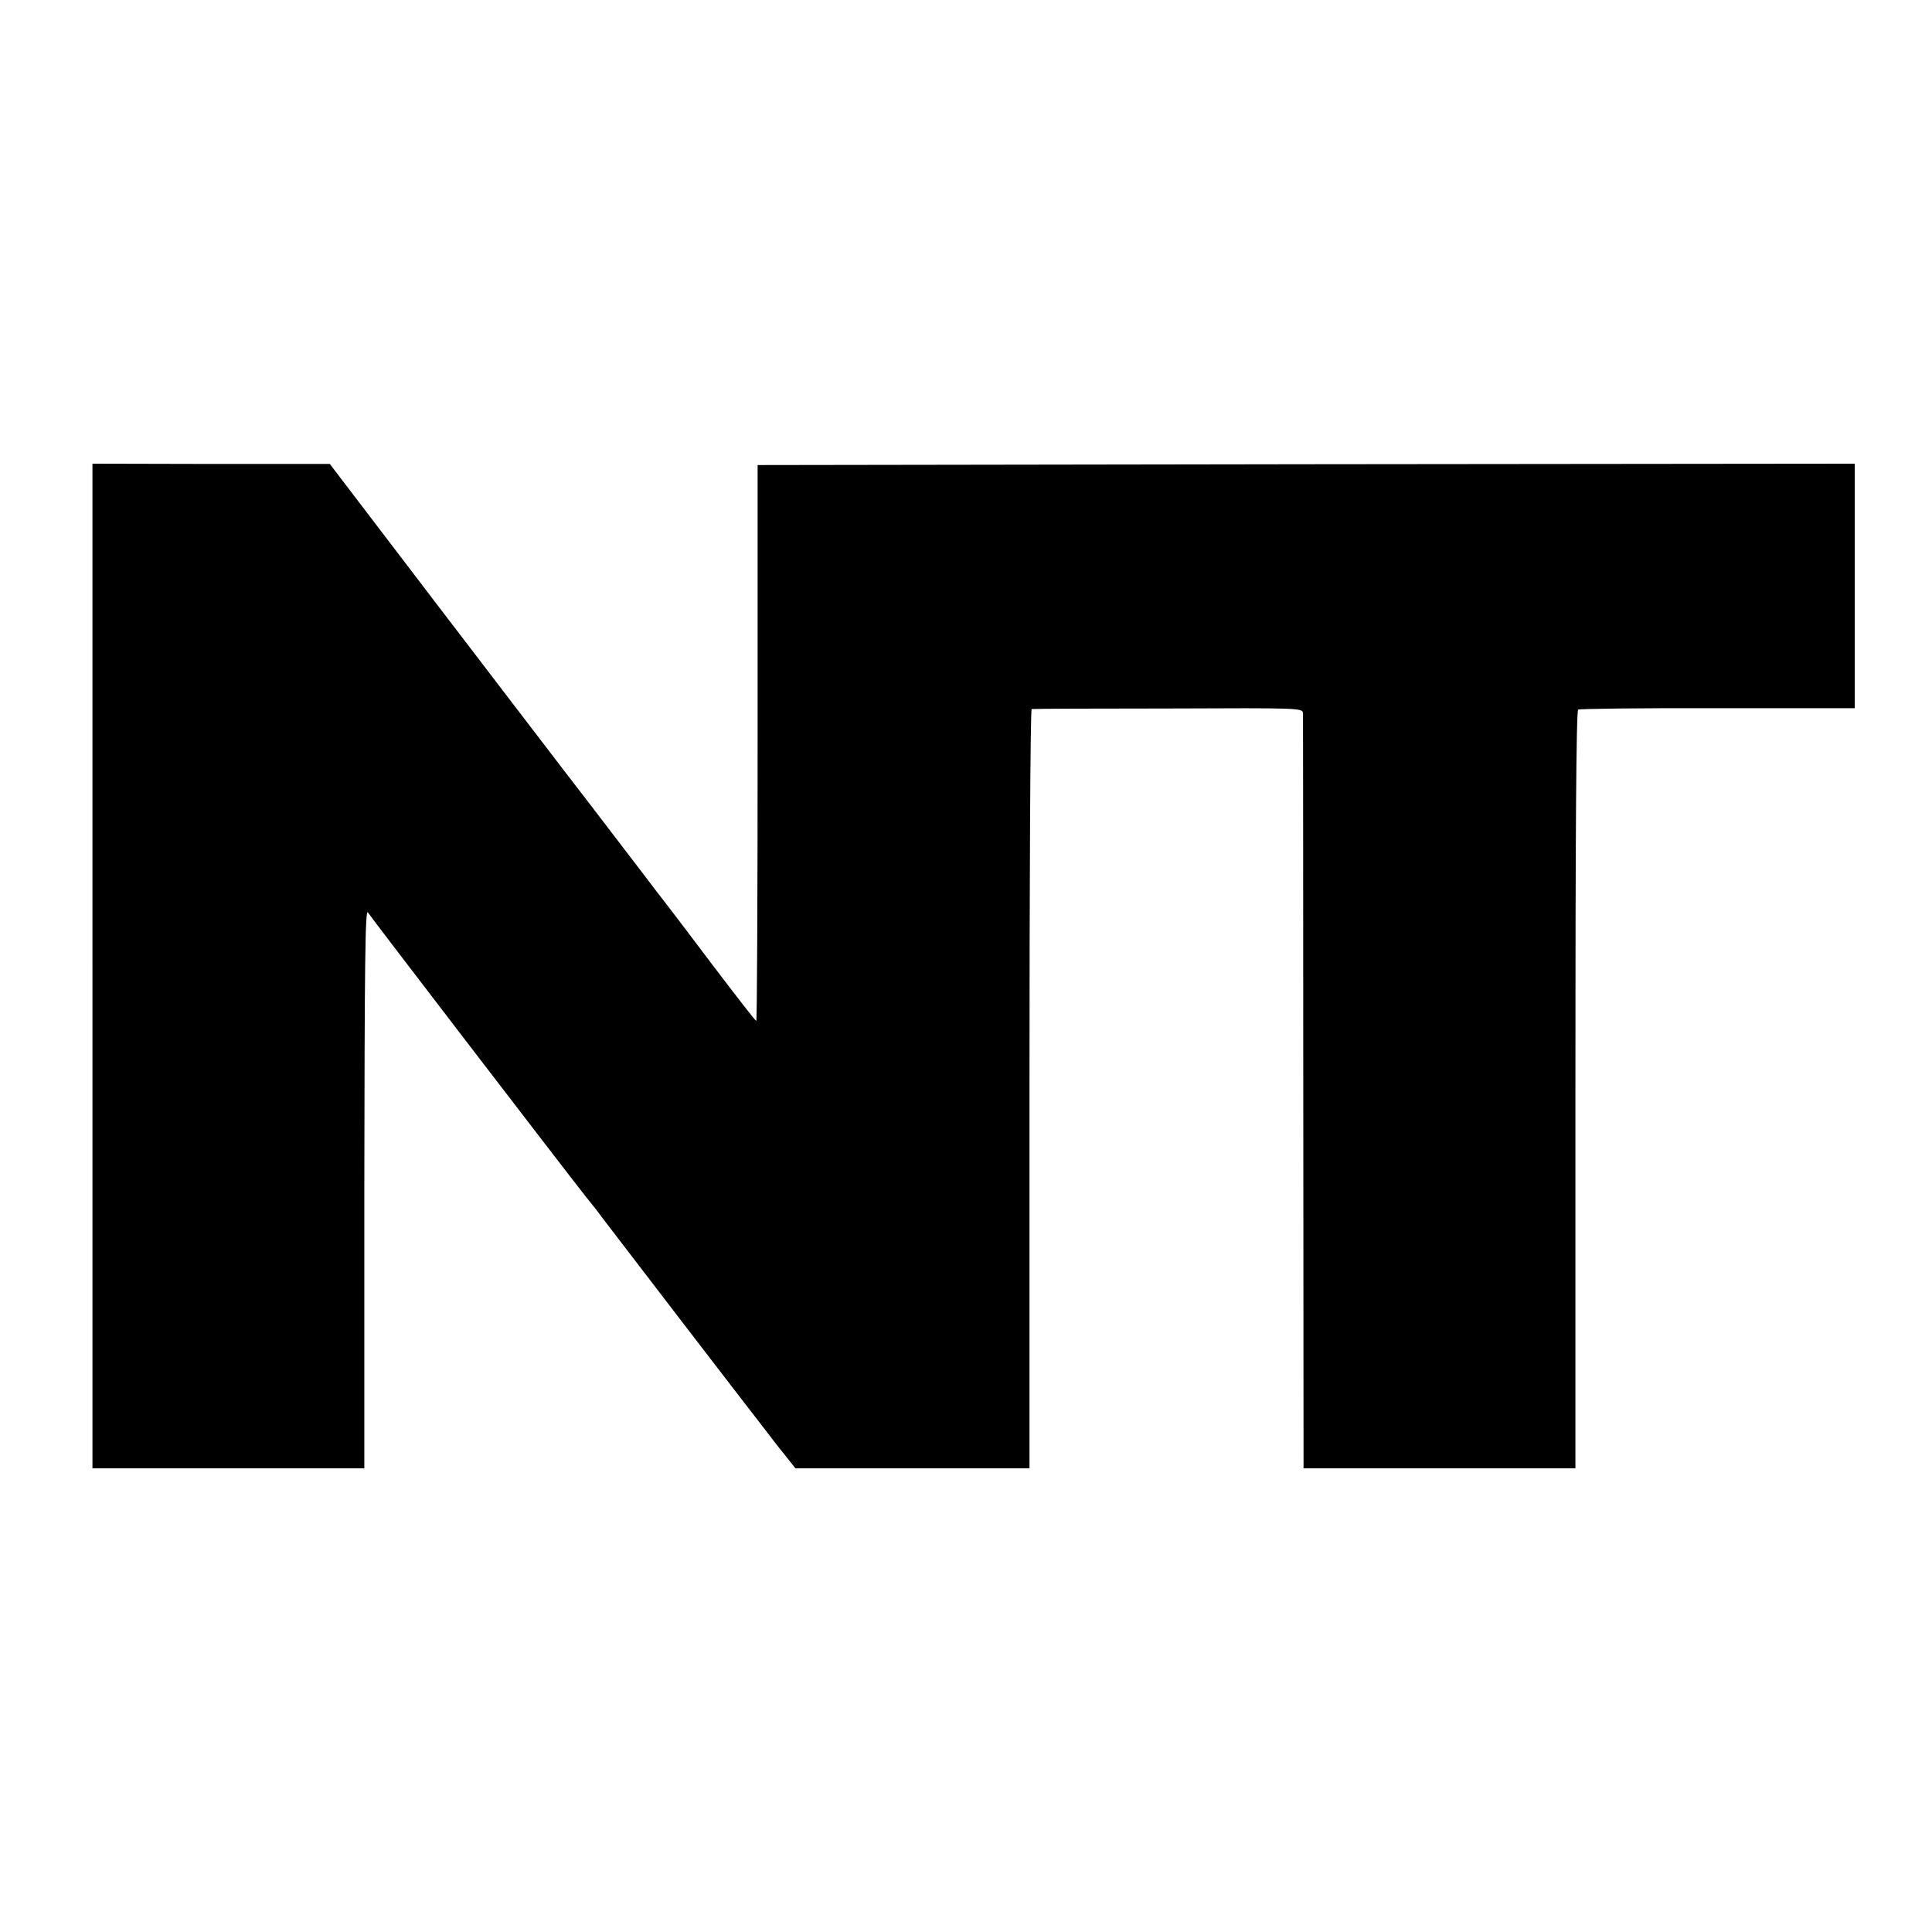 <?xml version="1.0" standalone="no"?>
<!DOCTYPE svg PUBLIC "-//W3C//DTD SVG 20010904//EN"
 "http://www.w3.org/TR/2001/REC-SVG-20010904/DTD/svg10.dtd">
<svg version="1.0" xmlns="http://www.w3.org/2000/svg"
 width="700pt" height="700pt" viewBox="0 0 700 700"
 preserveAspectRatio="xMidYMid meet">
<g transform="translate(0,700) scale(0.1,-0.1)"
fill="#000000" stroke="none">
<path d="M335 3500 l0 -1820 493 0 492 0 0 1018 c1 802 3 1013 13 996 9 -15
727 -951 789 -1029 34 -42 45 -56 60 -77 15 -20 535 -698 594 -773 12 -16 41
-54 64 -82 l42 -53 424 0 424 0 0 1375 c0 756 3 1375 8 1376 4 1 226 2 495 2
481 2 487 2 488 -18 0 -11 1 -631 1 -1377 l1 -1358 493 0 492 0 0 1371 c0 933
3 1373 10 1378 5 3 233 6 506 5 l496 0 0 443 0 443 -1987 -2 -1988 -3 0 -1007
c0 -555 -2 -1008 -5 -1007 -3 0 -75 93 -160 205 -85 113 -162 214 -170 224 -8
10 -45 58 -82 107 -37 48 -125 163 -195 255 -71 91 -310 405 -533 696 l-405
531 -430 0 -430 1 0 -1820z"/>
</g>
</svg>
